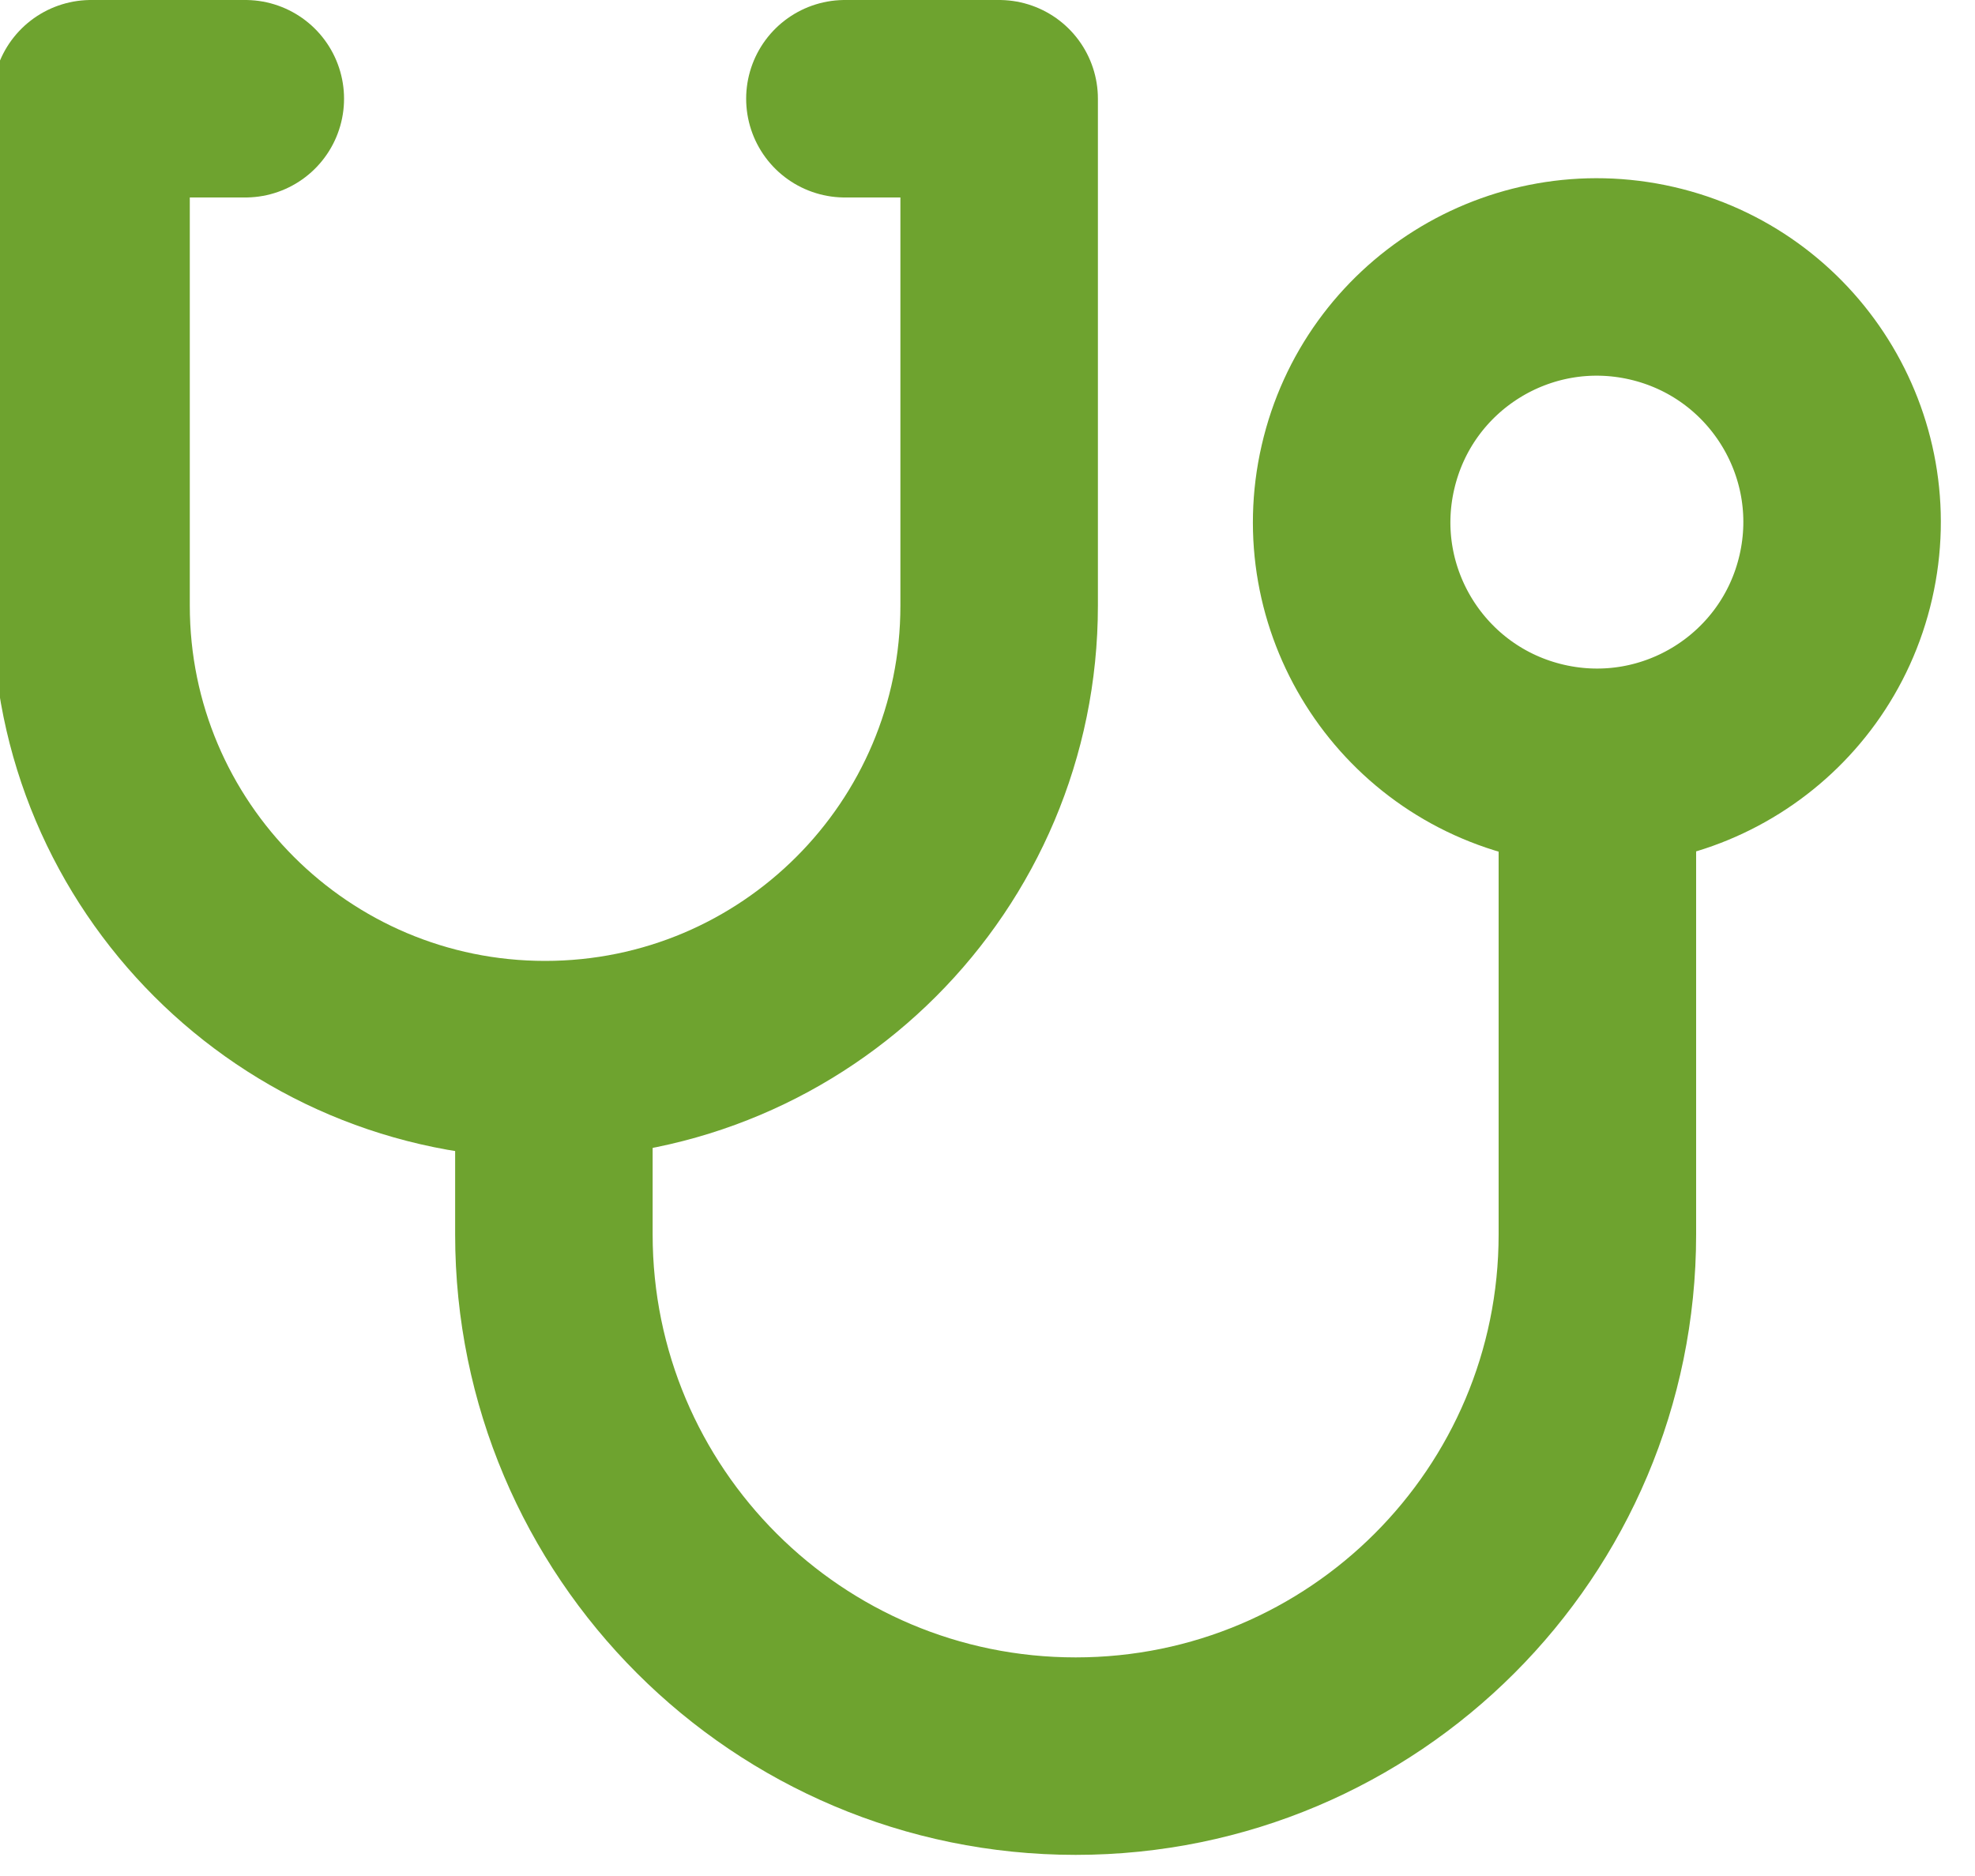 <?xml version="1.0" encoding="UTF-8"?> <svg xmlns="http://www.w3.org/2000/svg" width="20" height="19" viewBox="0 0 20 19" fill="none"><path d="M15.617 7.708C16.953 8.014 18.285 7.179 18.591 5.842C18.897 4.505 18.061 3.174 16.725 2.868C15.388 2.562 14.057 3.397 13.751 4.734C13.444 6.07 14.28 7.402 15.617 7.708Z" stroke="#6EA32F" stroke-width="2" stroke-linecap="round" stroke-linejoin="round"></path><path d="M2.484 1H0.922V6.134C0.922 8.673 2.981 10.732 5.52 10.732C8.06 10.732 10.118 8.673 10.118 6.134V1H8.556" stroke="#6EA32F" stroke-width="2" stroke-linecap="round" stroke-linejoin="round"></path><path d="M5.609 10.777V12.502C5.609 15.42 7.975 17.786 10.893 17.786C13.811 17.786 16.176 15.42 16.176 12.502V8.054" stroke="#6EA32F" stroke-width="2" stroke-linecap="round" stroke-linejoin="round"></path></svg> 